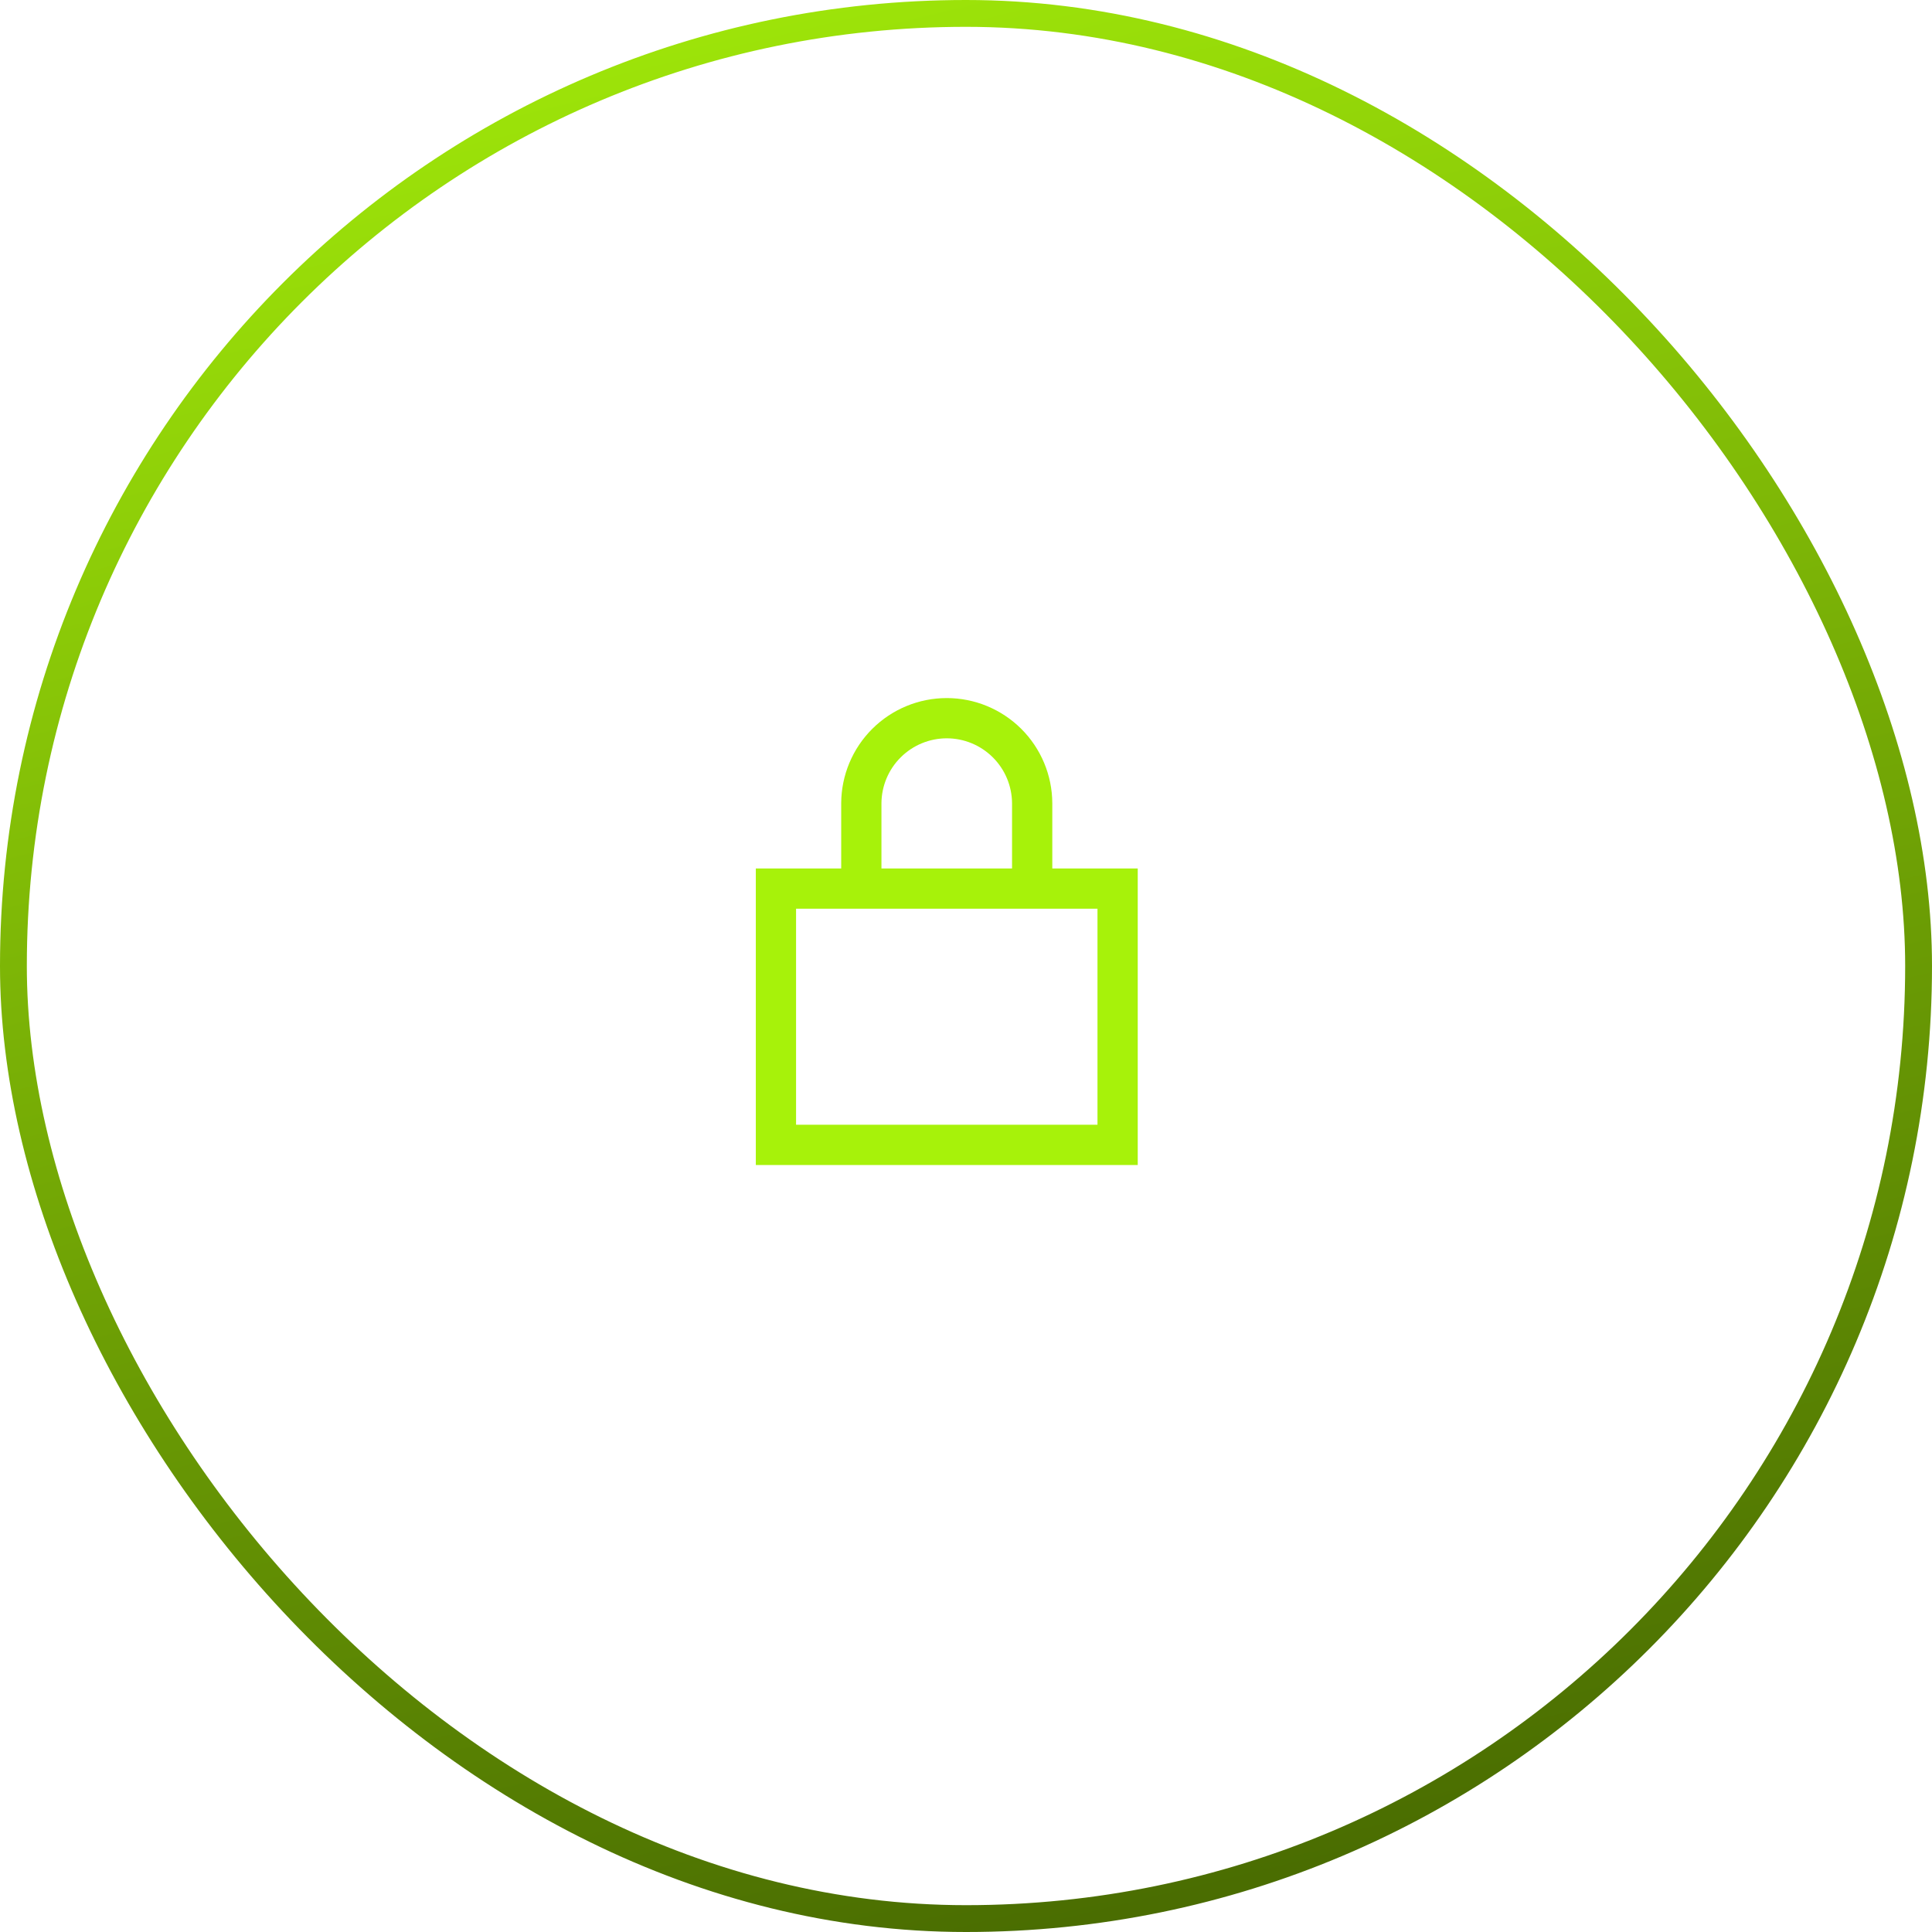 <svg width="72" height="72" viewBox="0 0 72 72" fill="none" xmlns="http://www.w3.org/2000/svg">
<rect x="0.5" y="0.5" width="71" height="71" rx="35.5" stroke="url(#paint0_linear_208_48996)"/>
<path fill-rule="evenodd" clip-rule="evenodd" d="M33.567 28.224C34.023 27.77 34.64 27.515 35.283 27.515H35.283C35.926 27.515 36.543 27.77 36.999 28.224C37.455 28.677 37.712 29.292 37.716 29.934V32.365H32.849V29.934C32.853 29.292 33.111 28.677 33.567 28.224ZM32.509 27.16C33.246 26.427 34.243 26.015 35.283 26.015H35.283C36.322 26.015 37.32 26.427 38.057 27.16C38.794 27.893 39.211 28.889 39.216 29.928L39.216 29.932V32.365H41.65H42.4V33.115V42.666V43.416H41.65H28.917H28.167V42.666V33.115V32.365H28.917H31.349V29.932V29.928H31.349C31.355 28.889 31.772 27.893 32.509 27.16ZM29.667 41.916V33.865H40.9V41.916H29.667Z" fill="#A7F20A"/>
<defs>
<linearGradient id="paint0_linear_208_48996" x1="36" y1="-10" x2="57.5" y2="78" gradientUnits="userSpaceOnUse">
<stop stop-color="#A7F20A"/>
<stop offset="1" stop-color="#3E5C00"/>
</linearGradient>
</defs>
</svg>
